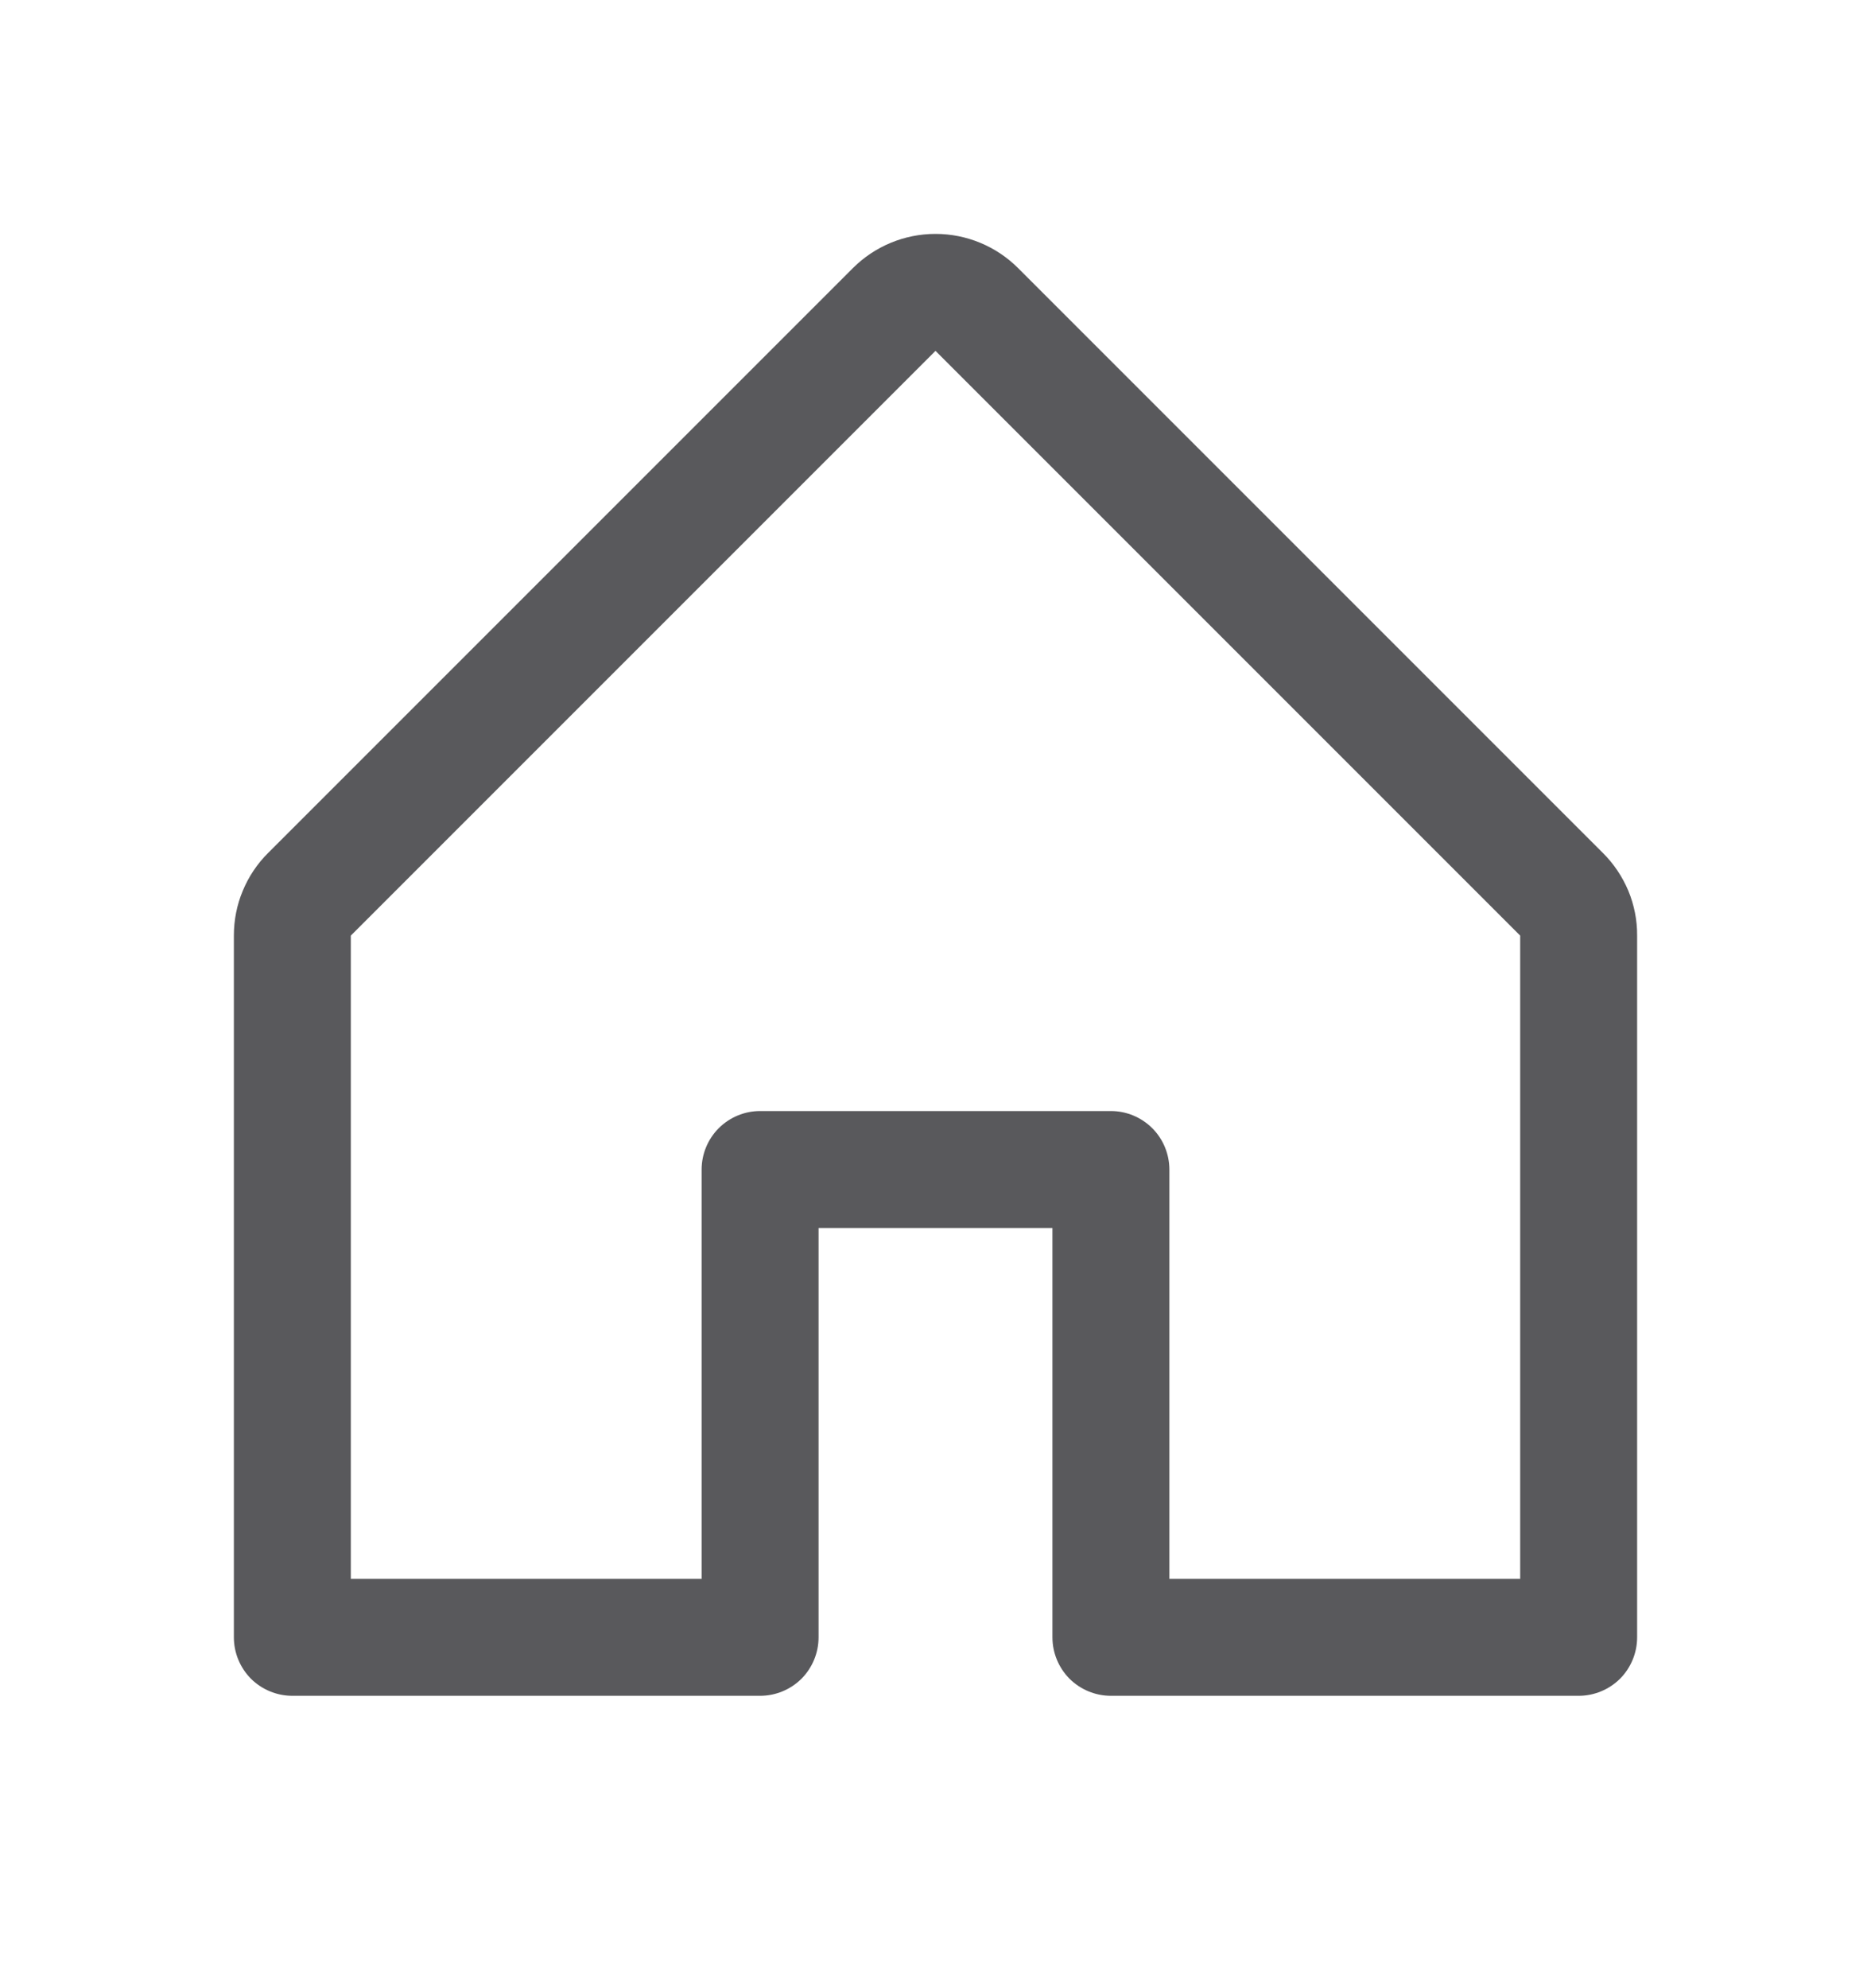 <svg width="16" height="17" viewBox="0 0 16 17" fill="none" xmlns="http://www.w3.org/2000/svg">
<path d="M13.707 7.293L8.707 2.293C8.519 2.105 8.265 2 8 2C7.735 2 7.481 2.105 7.293 2.293L2.293 7.293C2.2 7.385 2.126 7.496 2.076 7.617C2.025 7.738 2 7.869 2 8V14C2 14.133 2.053 14.26 2.146 14.354C2.24 14.447 2.367 14.5 2.5 14.5H6.5C6.633 14.5 6.76 14.447 6.854 14.354C6.947 14.26 7 14.133 7 14V10.5H9V14C9 14.133 9.053 14.26 9.146 14.354C9.24 14.447 9.367 14.5 9.5 14.5H13.5C13.633 14.5 13.76 14.447 13.854 14.354C13.947 14.26 14 14.133 14 14V8C14.001 7.869 13.975 7.738 13.925 7.617C13.874 7.496 13.8 7.385 13.707 7.293ZM13 13.5H10V10C10 9.868 9.947 9.74 9.854 9.647C9.76 9.553 9.633 9.5 9.5 9.5H6.5C6.367 9.5 6.24 9.553 6.146 9.647C6.053 9.74 6 9.868 6 10V13.5H3V8L8 3L13 8V13.5Z" fill="#59595C"/>
</svg>
